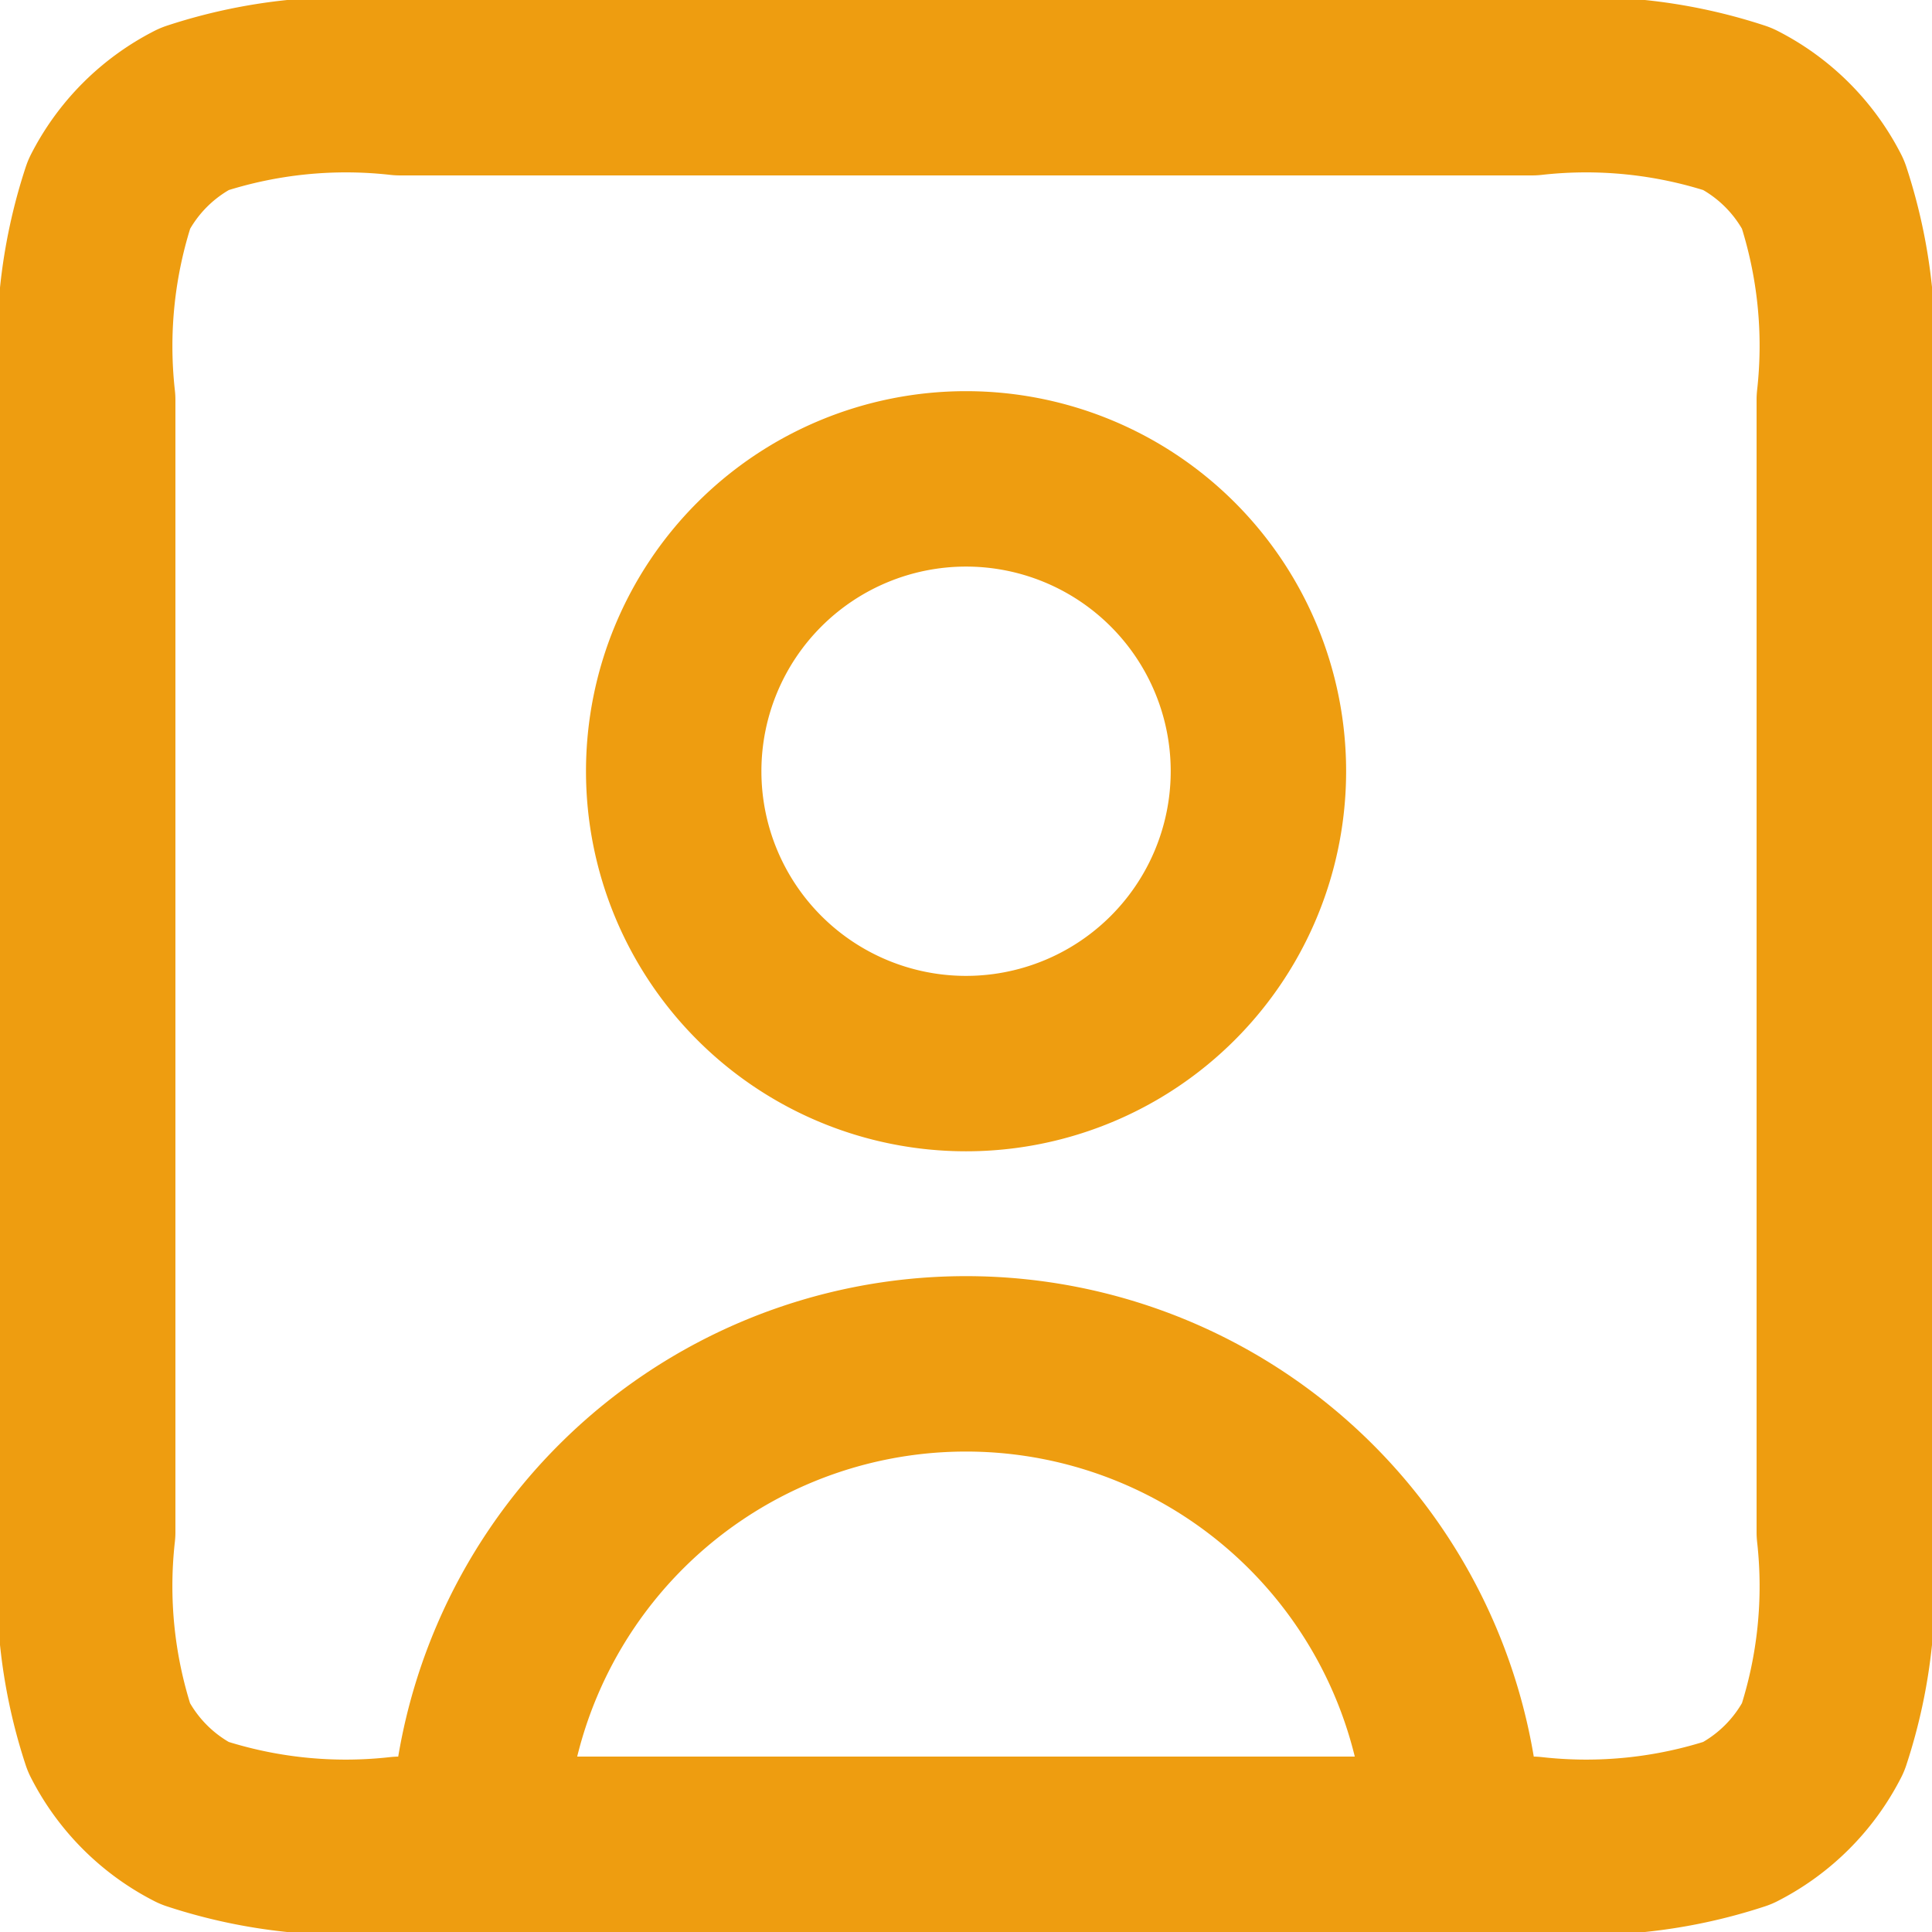 <svg xmlns="http://www.w3.org/2000/svg" width="16.521" height="16.521" viewBox="0 0 16.521 16.521">
  <path id="icon_recruit" d="M14.683,18.021a4.173,4.173,0,0,0-8.345,0m8.345,0h.67a4.137,4.137,0,0,0,1.756-.182,1.672,1.672,0,0,0,.73-.73,4.137,4.137,0,0,0,.182-1.756V5.668a4.141,4.141,0,0,0-.182-1.757,1.67,1.67,0,0,0-.73-.729A4.143,4.143,0,0,0,15.351,3H5.671a4.148,4.148,0,0,0-1.759.182,1.668,1.668,0,0,0-.729.729A4.148,4.148,0,0,0,3,5.671v9.68a4.143,4.143,0,0,0,.182,1.758,1.67,1.67,0,0,0,.729.73,4.141,4.141,0,0,0,1.757.182h.67m8.345,0H6.338m4.173-6.676a2.5,2.5,0,1,1,2.5-2.5A2.5,2.5,0,0,1,10.511,11.345Z" transform="translate(-2.25 -2.25)" fill="none" stroke="#ee9d10" stroke-linecap="round" stroke-linejoin="round" stroke-width="1.5"/>
</svg>
